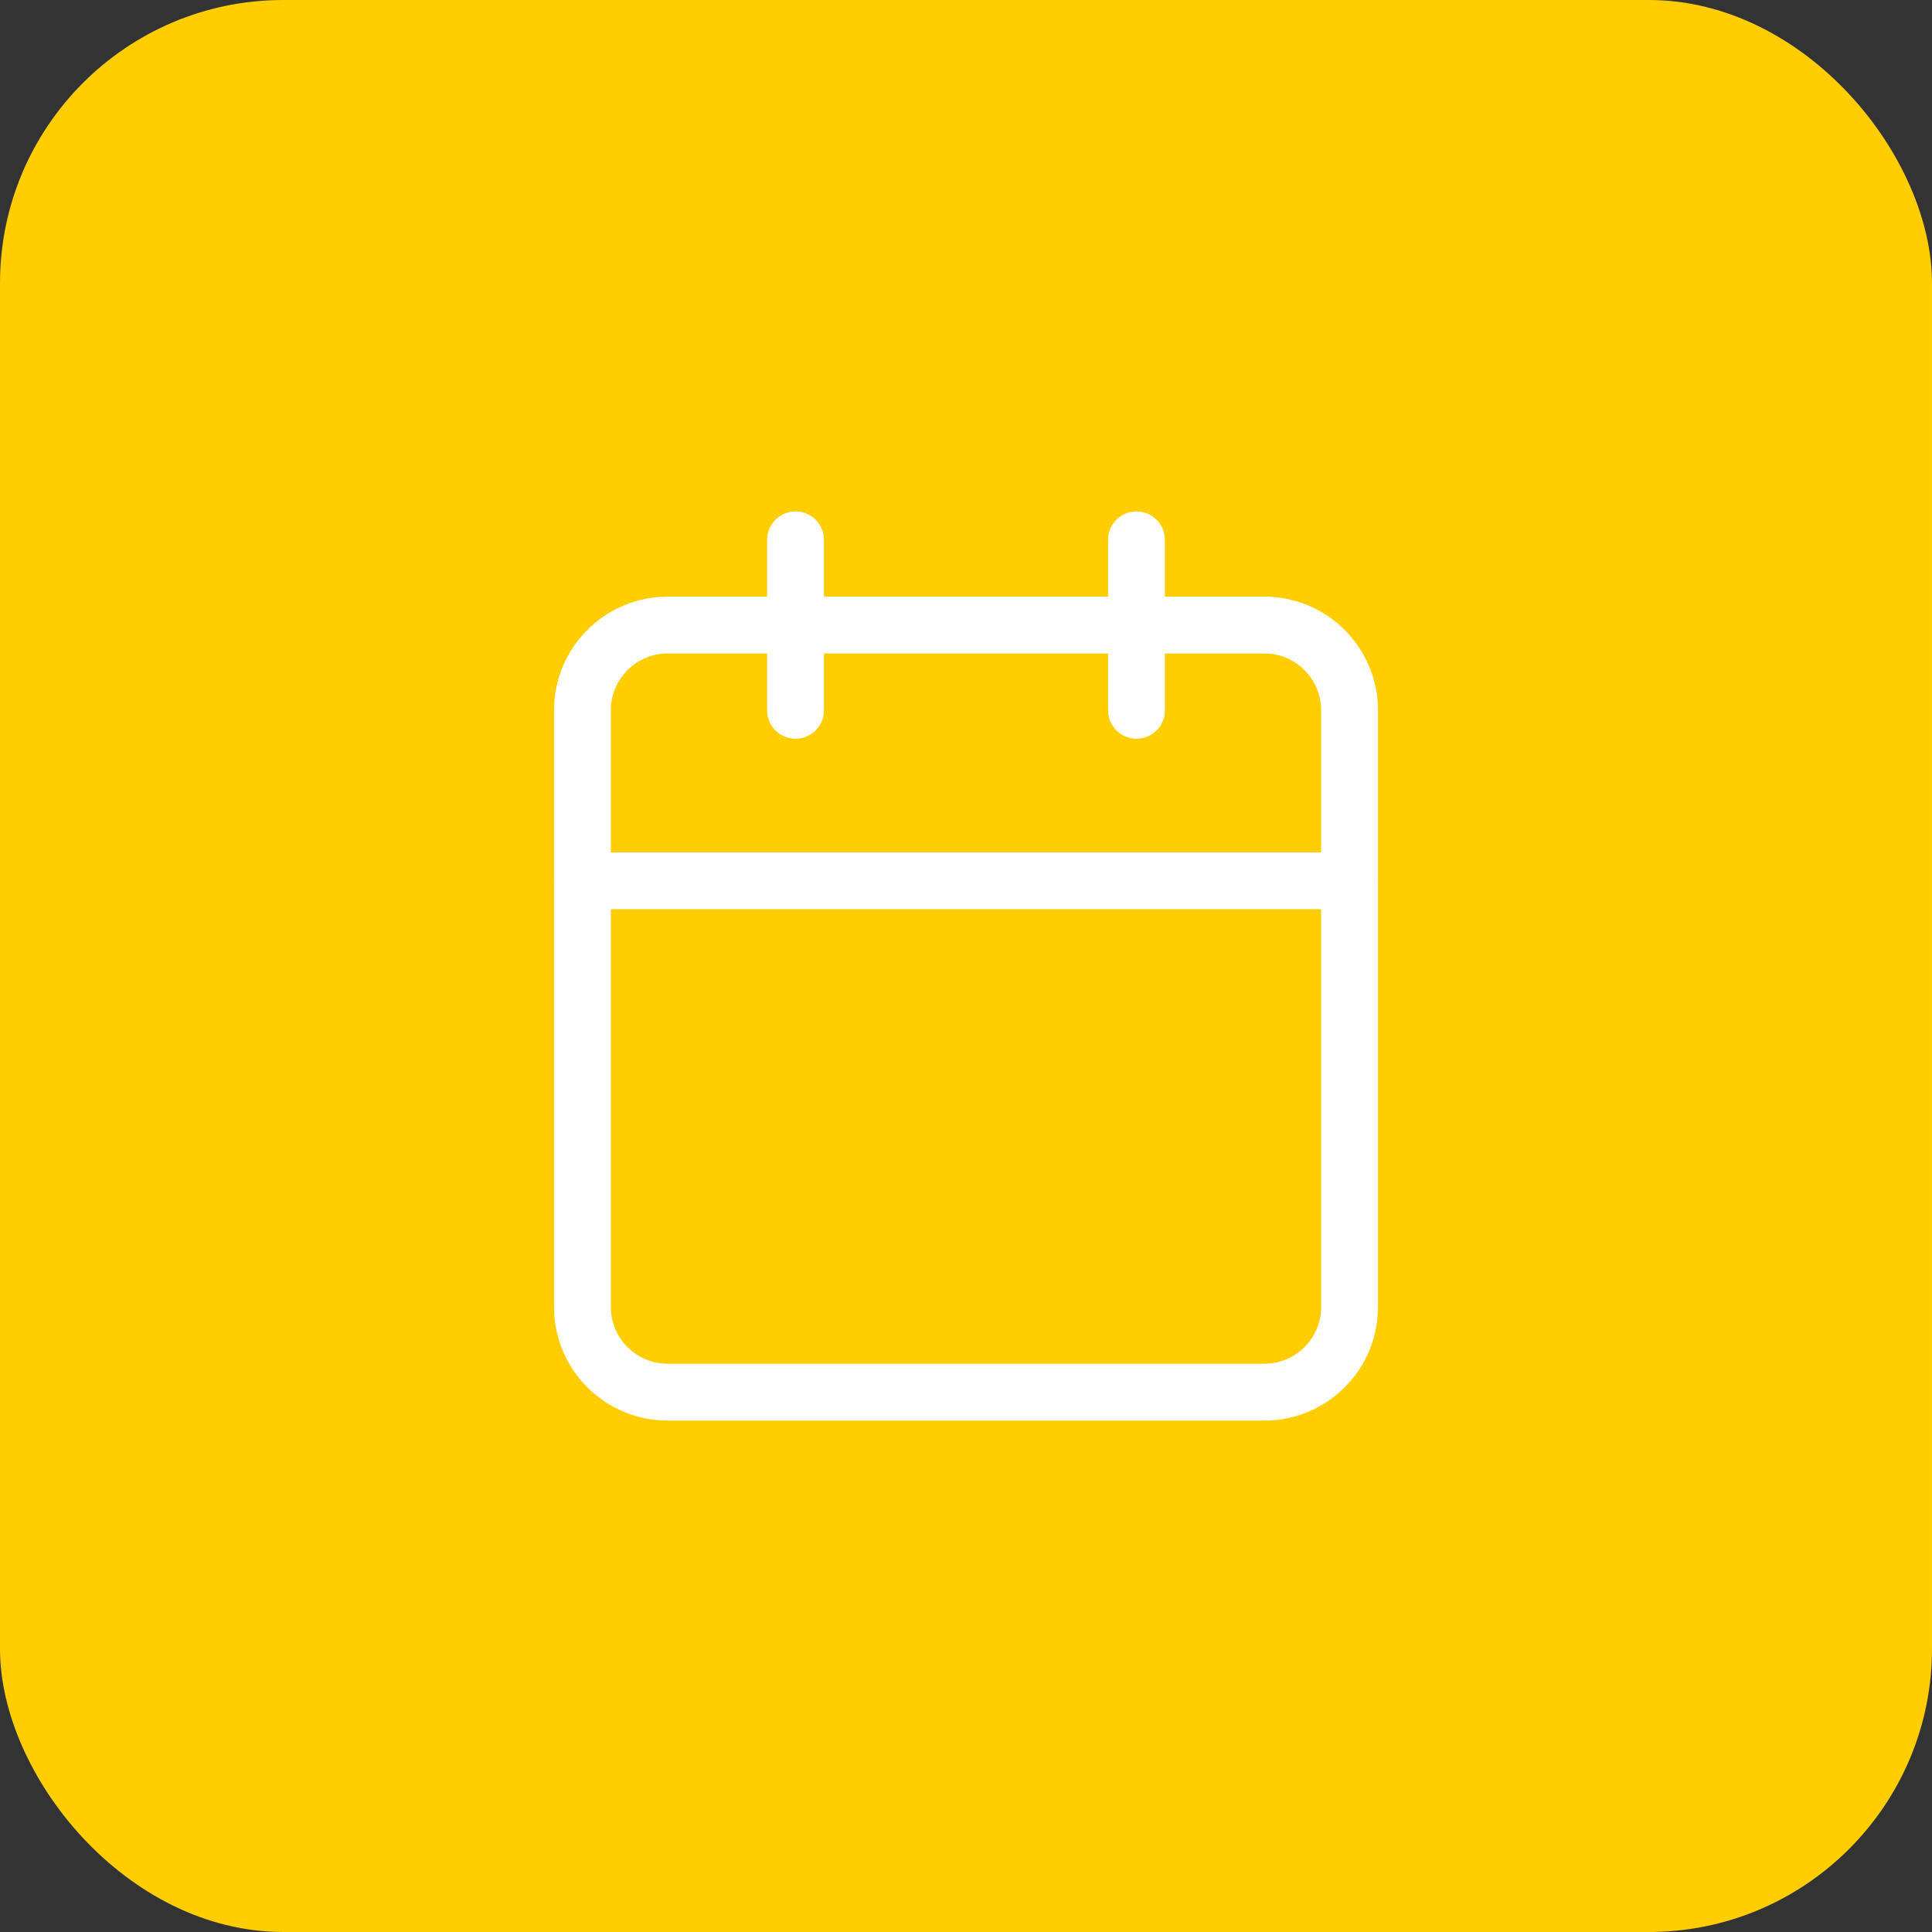 <?xml version="1.0" encoding="UTF-8"?> <svg xmlns="http://www.w3.org/2000/svg" width="34" height="34" viewBox="0 0 34 34" fill="none"><rect x="0" y="0" width="34" height="34" fill="#333333" stroke="none"/> <rect width="34" height="34" rx="4.984" fill="#FFCD00"></rect> <path d="M22.25 11H11.75C10.922 11 10.25 11.672 10.25 12.5V23C10.25 23.828 10.922 24.5 11.75 24.5H22.25C23.078 24.5 23.75 23.828 23.75 23V12.5C23.75 11.672 23.078 11 22.25 11Z" stroke="white" stroke-linecap="round" stroke-linejoin="round"></path> <path d="M20 9.5V12.5M14 9.5V12.5M10.25 15.5H23.75" stroke="white" stroke-linecap="round" stroke-linejoin="round"></path> </svg> 